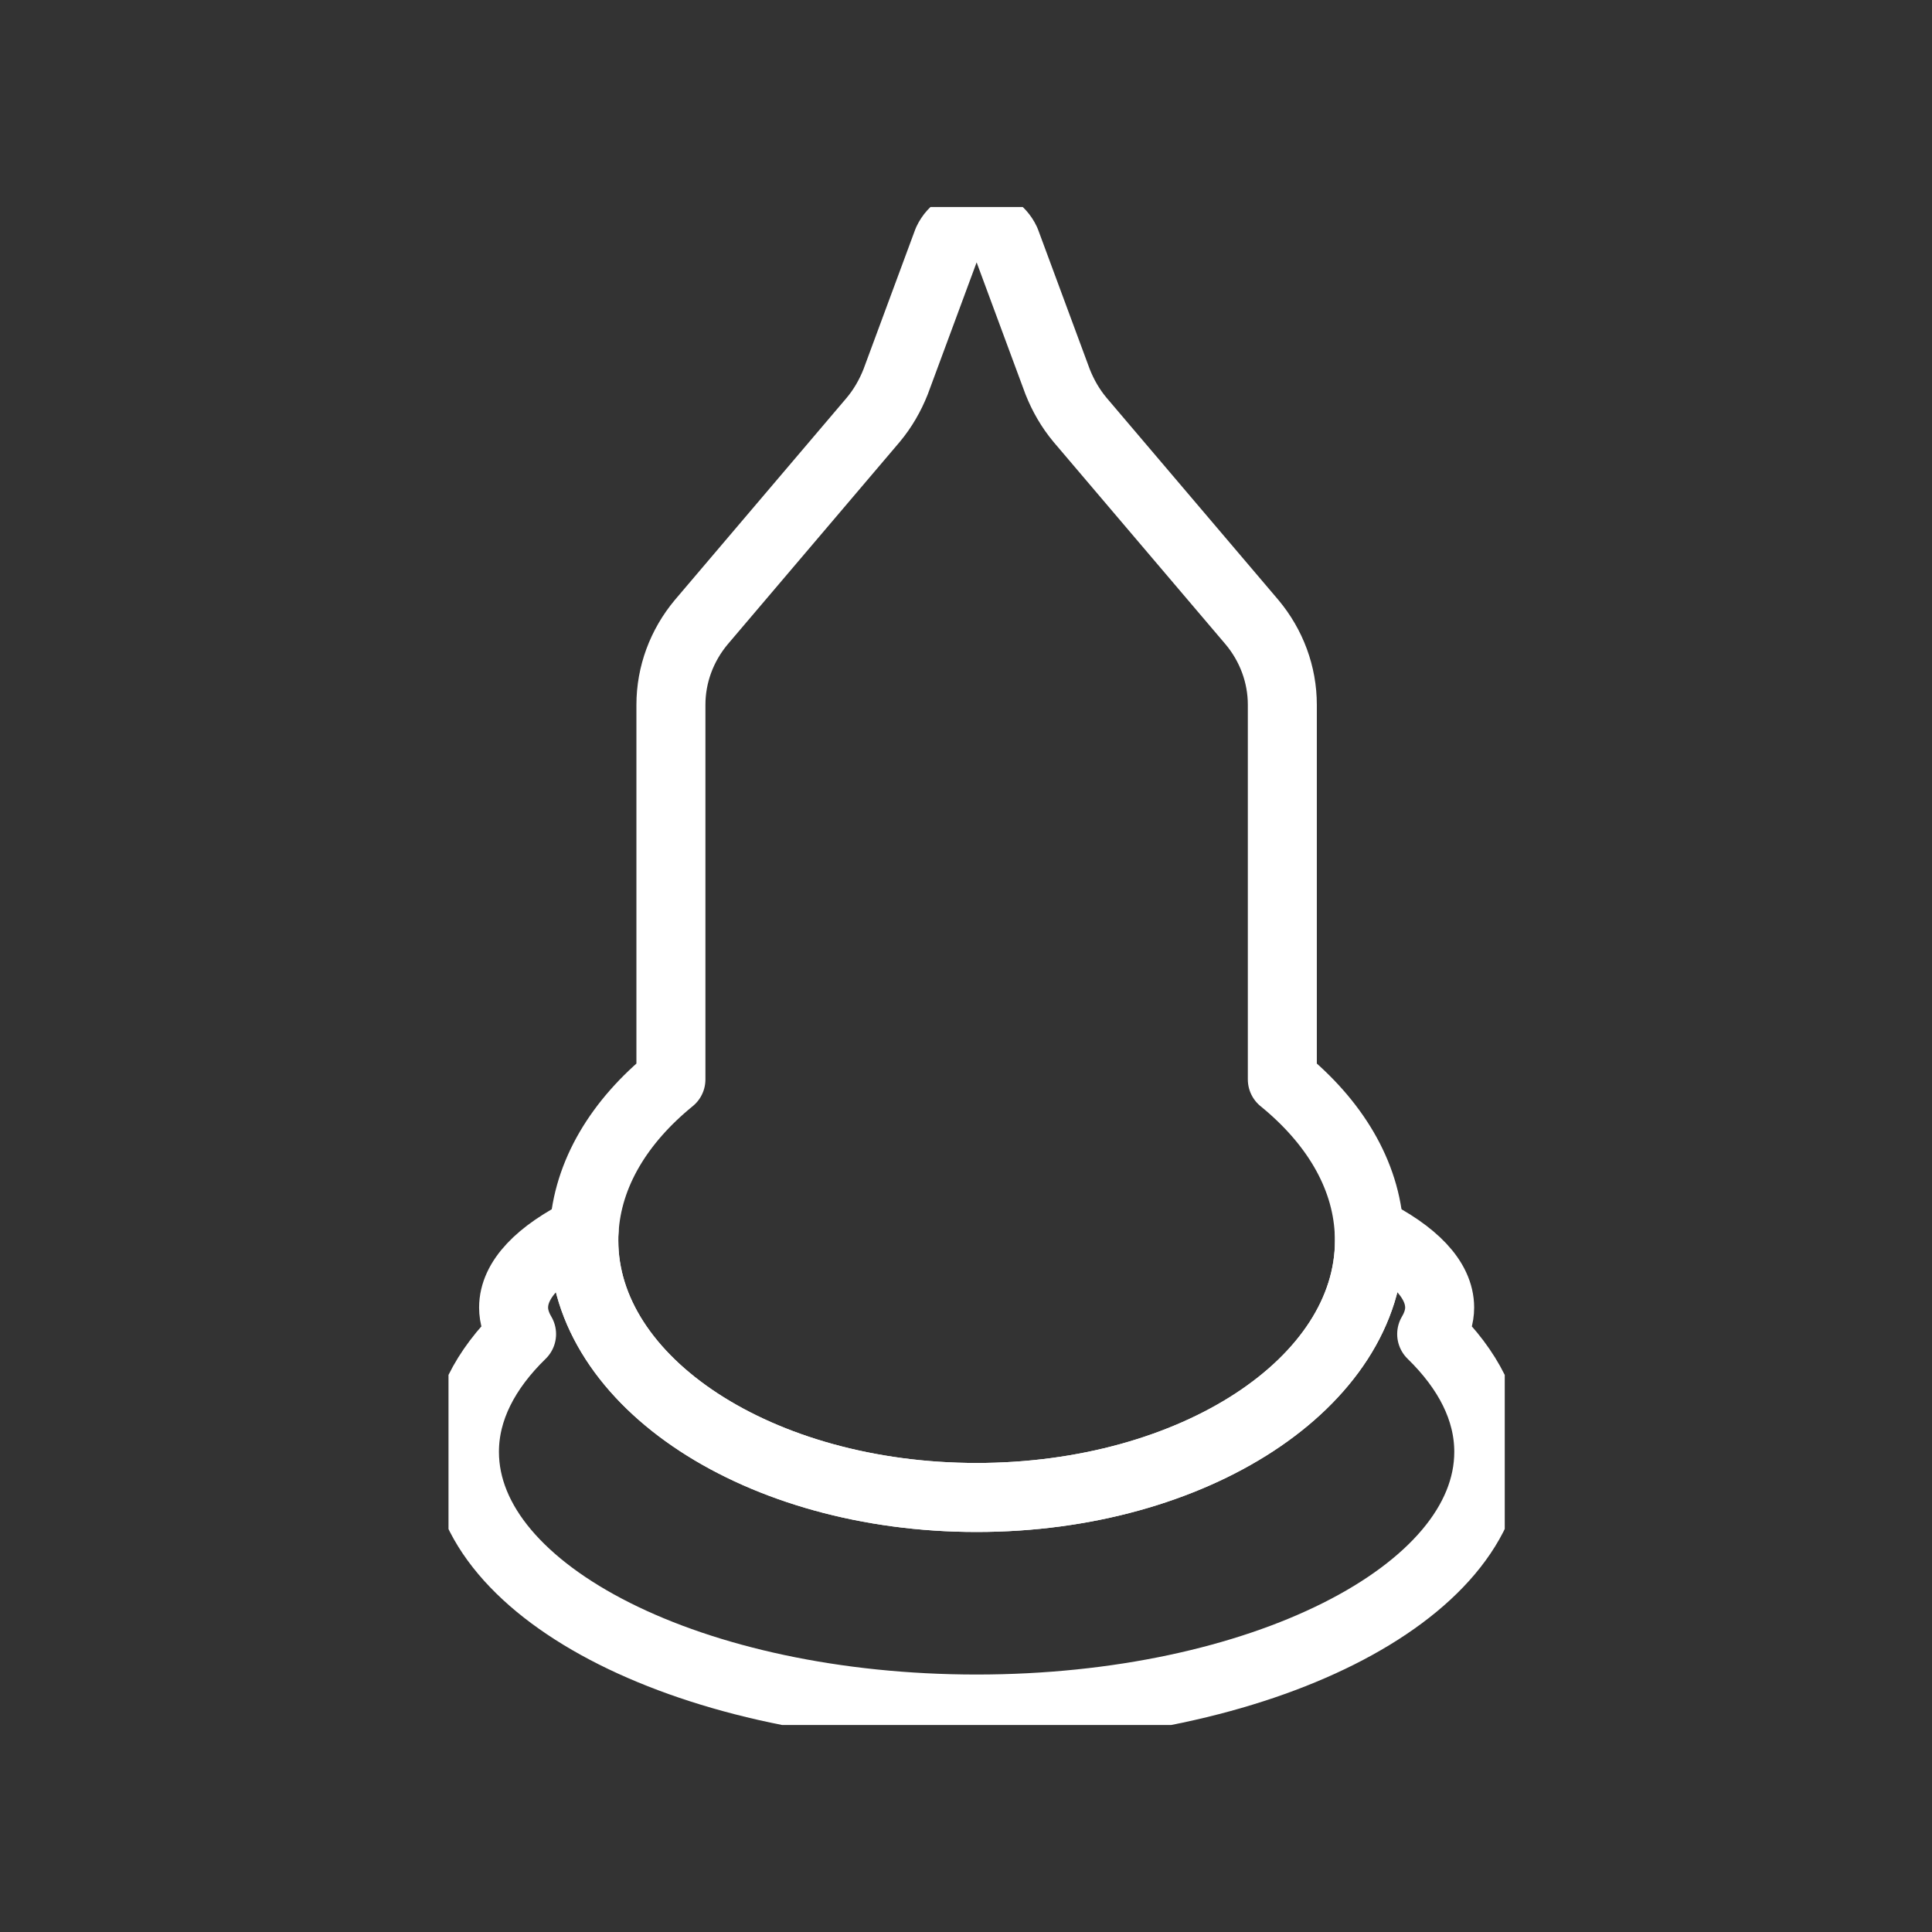 <svg width="56" height="56" viewBox="0 0 56 56" fill="none" xmlns="http://www.w3.org/2000/svg">
<rect x="0" y="0" width="56" height="56" fill="#333333" stroke="none"/>
<g clip-path="url(#clip0_31_1103)">
<path d="M39.694 35.959C39.694 40.075 34.598 43.405 28.308 43.405C22.018 43.405 16.922 40.075 16.922 35.959C16.922 35.867 16.922 35.774 16.931 35.682C17.024 34.017 17.958 32.5 19.447 31.288V20.429C19.447 19.551 19.762 18.709 20.326 18.034L25.311 12.169C25.589 11.836 25.801 11.466 25.959 11.069L27.466 6.999C27.799 6.287 28.817 6.287 29.15 6.999L30.657 11.069C30.815 11.466 31.027 11.836 31.305 12.169L36.29 18.034C36.855 18.709 37.169 19.551 37.169 20.429V31.288C38.658 32.5 39.593 34.017 39.685 35.682C39.694 35.774 39.694 35.867 39.694 35.959Z" stroke="white" stroke-width="2" stroke-linecap="round" stroke-linejoin="round"/>
<path d="M43.153 42.082C43.153 46.198 36.503 49.537 28.308 49.537C20.113 49.537 13.462 46.198 13.462 42.082C13.462 40.852 14.064 39.696 15.118 38.669C14.97 38.419 14.887 38.16 14.887 37.901C14.887 37.088 15.636 36.329 16.931 35.682C16.922 35.774 16.922 35.867 16.922 35.959C16.922 40.075 22.018 43.405 28.308 43.405C34.598 43.405 39.694 40.075 39.694 35.959C39.694 35.867 39.694 35.774 39.685 35.682C40.98 36.329 41.729 37.088 41.729 37.901C41.729 38.16 41.646 38.419 41.498 38.669C42.552 39.696 43.153 40.852 43.153 42.082Z" stroke="white" stroke-width="2" stroke-linecap="round" stroke-linejoin="round"/>
</g>
<defs>
<clipPath id="clip0_31_1103">
<rect width="30.616" height="44" fill="white" transform="translate(13 6)"/>
</clipPath>
</defs>
</svg>
